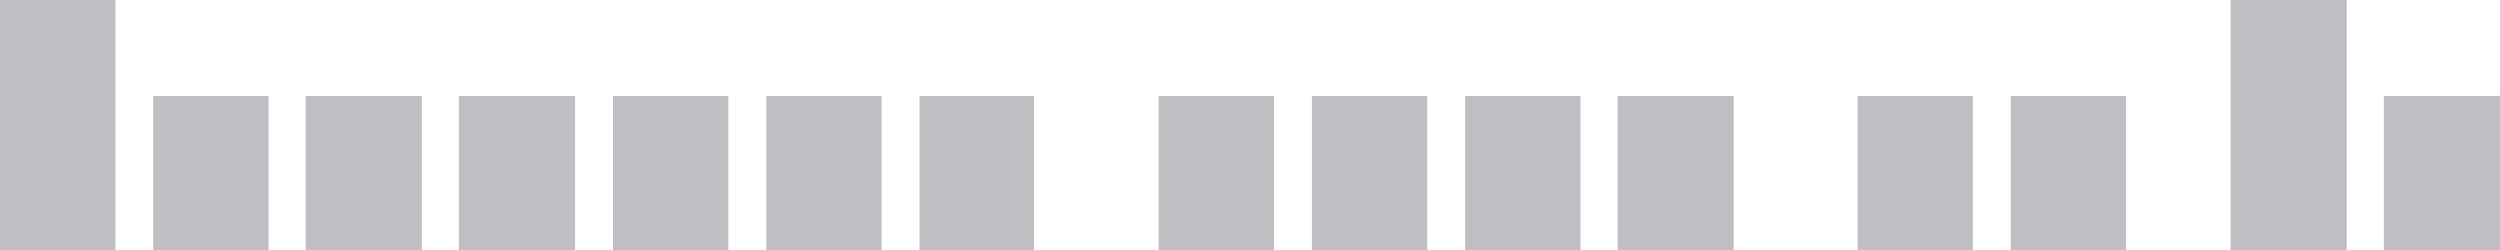 <?xml version="1.0" encoding="UTF-8" standalone="no"?>
<svg xmlns:xlink="http://www.w3.org/1999/xlink" height="14.85px" width="148.45px" xmlns="http://www.w3.org/2000/svg">
  <g transform="matrix(1.0, 0.0, 0.0, 1.0, -447.7, -274.05)">
    <path d="M454.55 274.05 L454.55 288.9 447.7 288.9 447.7 274.05 454.55 274.05" fill="#c1bec3" fill-rule="evenodd" stroke="none"/>
    <path d="M463.65 288.9 L456.8 288.9 456.8 279.75 463.65 279.75 463.65 288.9" fill="#c1bec3" fill-rule="evenodd" stroke="none"/>
    <path d="M472.75 279.75 L472.75 288.9 465.85 288.9 465.85 279.75 472.75 279.75" fill="#c1bec3" fill-rule="evenodd" stroke="none"/>
    <path d="M481.85 279.75 L481.85 288.9 474.95 288.9 474.95 279.75 481.85 279.75" fill="#c1bec3" fill-rule="evenodd" stroke="none"/>
    <path d="M490.95 279.75 L490.95 288.9 484.1 288.9 484.1 279.75 490.95 279.75" fill="#c1bec3" fill-rule="evenodd" stroke="none"/>
    <path d="M500.05 288.9 L493.2 288.9 493.2 279.75 500.05 279.75 500.05 288.9" fill="#c1bec3" fill-rule="evenodd" stroke="none"/>
    <path d="M509.1 279.75 L509.1 288.9 502.3 288.9 502.3 279.75 509.1 279.75" fill="#c1bec3" fill-rule="evenodd" stroke="none"/>
    <path d="M523.35 279.75 L523.35 288.9 516.5 288.9 516.5 279.75 523.35 279.75" fill="#c1bec3" fill-rule="evenodd" stroke="none"/>
    <path d="M532.45 288.9 L525.6 288.9 525.6 279.75 532.45 279.75 532.45 288.9" fill="#c1bec3" fill-rule="evenodd" stroke="none"/>
    <path d="M541.55 279.75 L541.55 288.9 534.7 288.9 534.7 279.75 541.55 279.75" fill="#c1bec3" fill-rule="evenodd" stroke="none"/>
    <path d="M550.65 279.75 L550.65 288.9 543.75 288.9 543.75 279.75 550.65 279.75" fill="#c1bec3" fill-rule="evenodd" stroke="none"/>
    <path d="M564.85 279.75 L564.85 288.9 558.0 288.9 558.0 279.75 564.85 279.75" fill="#c1bec3" fill-rule="evenodd" stroke="none"/>
    <path d="M573.95 288.9 L567.1 288.9 567.1 279.75 573.95 279.75 573.95 288.9" fill="#c1bec3" fill-rule="evenodd" stroke="none"/>
    <path d="M587.05 274.05 L587.05 288.9 580.15 288.9 580.15 274.05 587.05 274.05" fill="#c1bec3" fill-rule="evenodd" stroke="none"/>
    <path d="M596.15 279.75 L596.15 288.9 589.25 288.9 589.25 279.75 596.15 279.75" fill="#c1bec3" fill-rule="evenodd" stroke="none"/>
  </g>
</svg>
